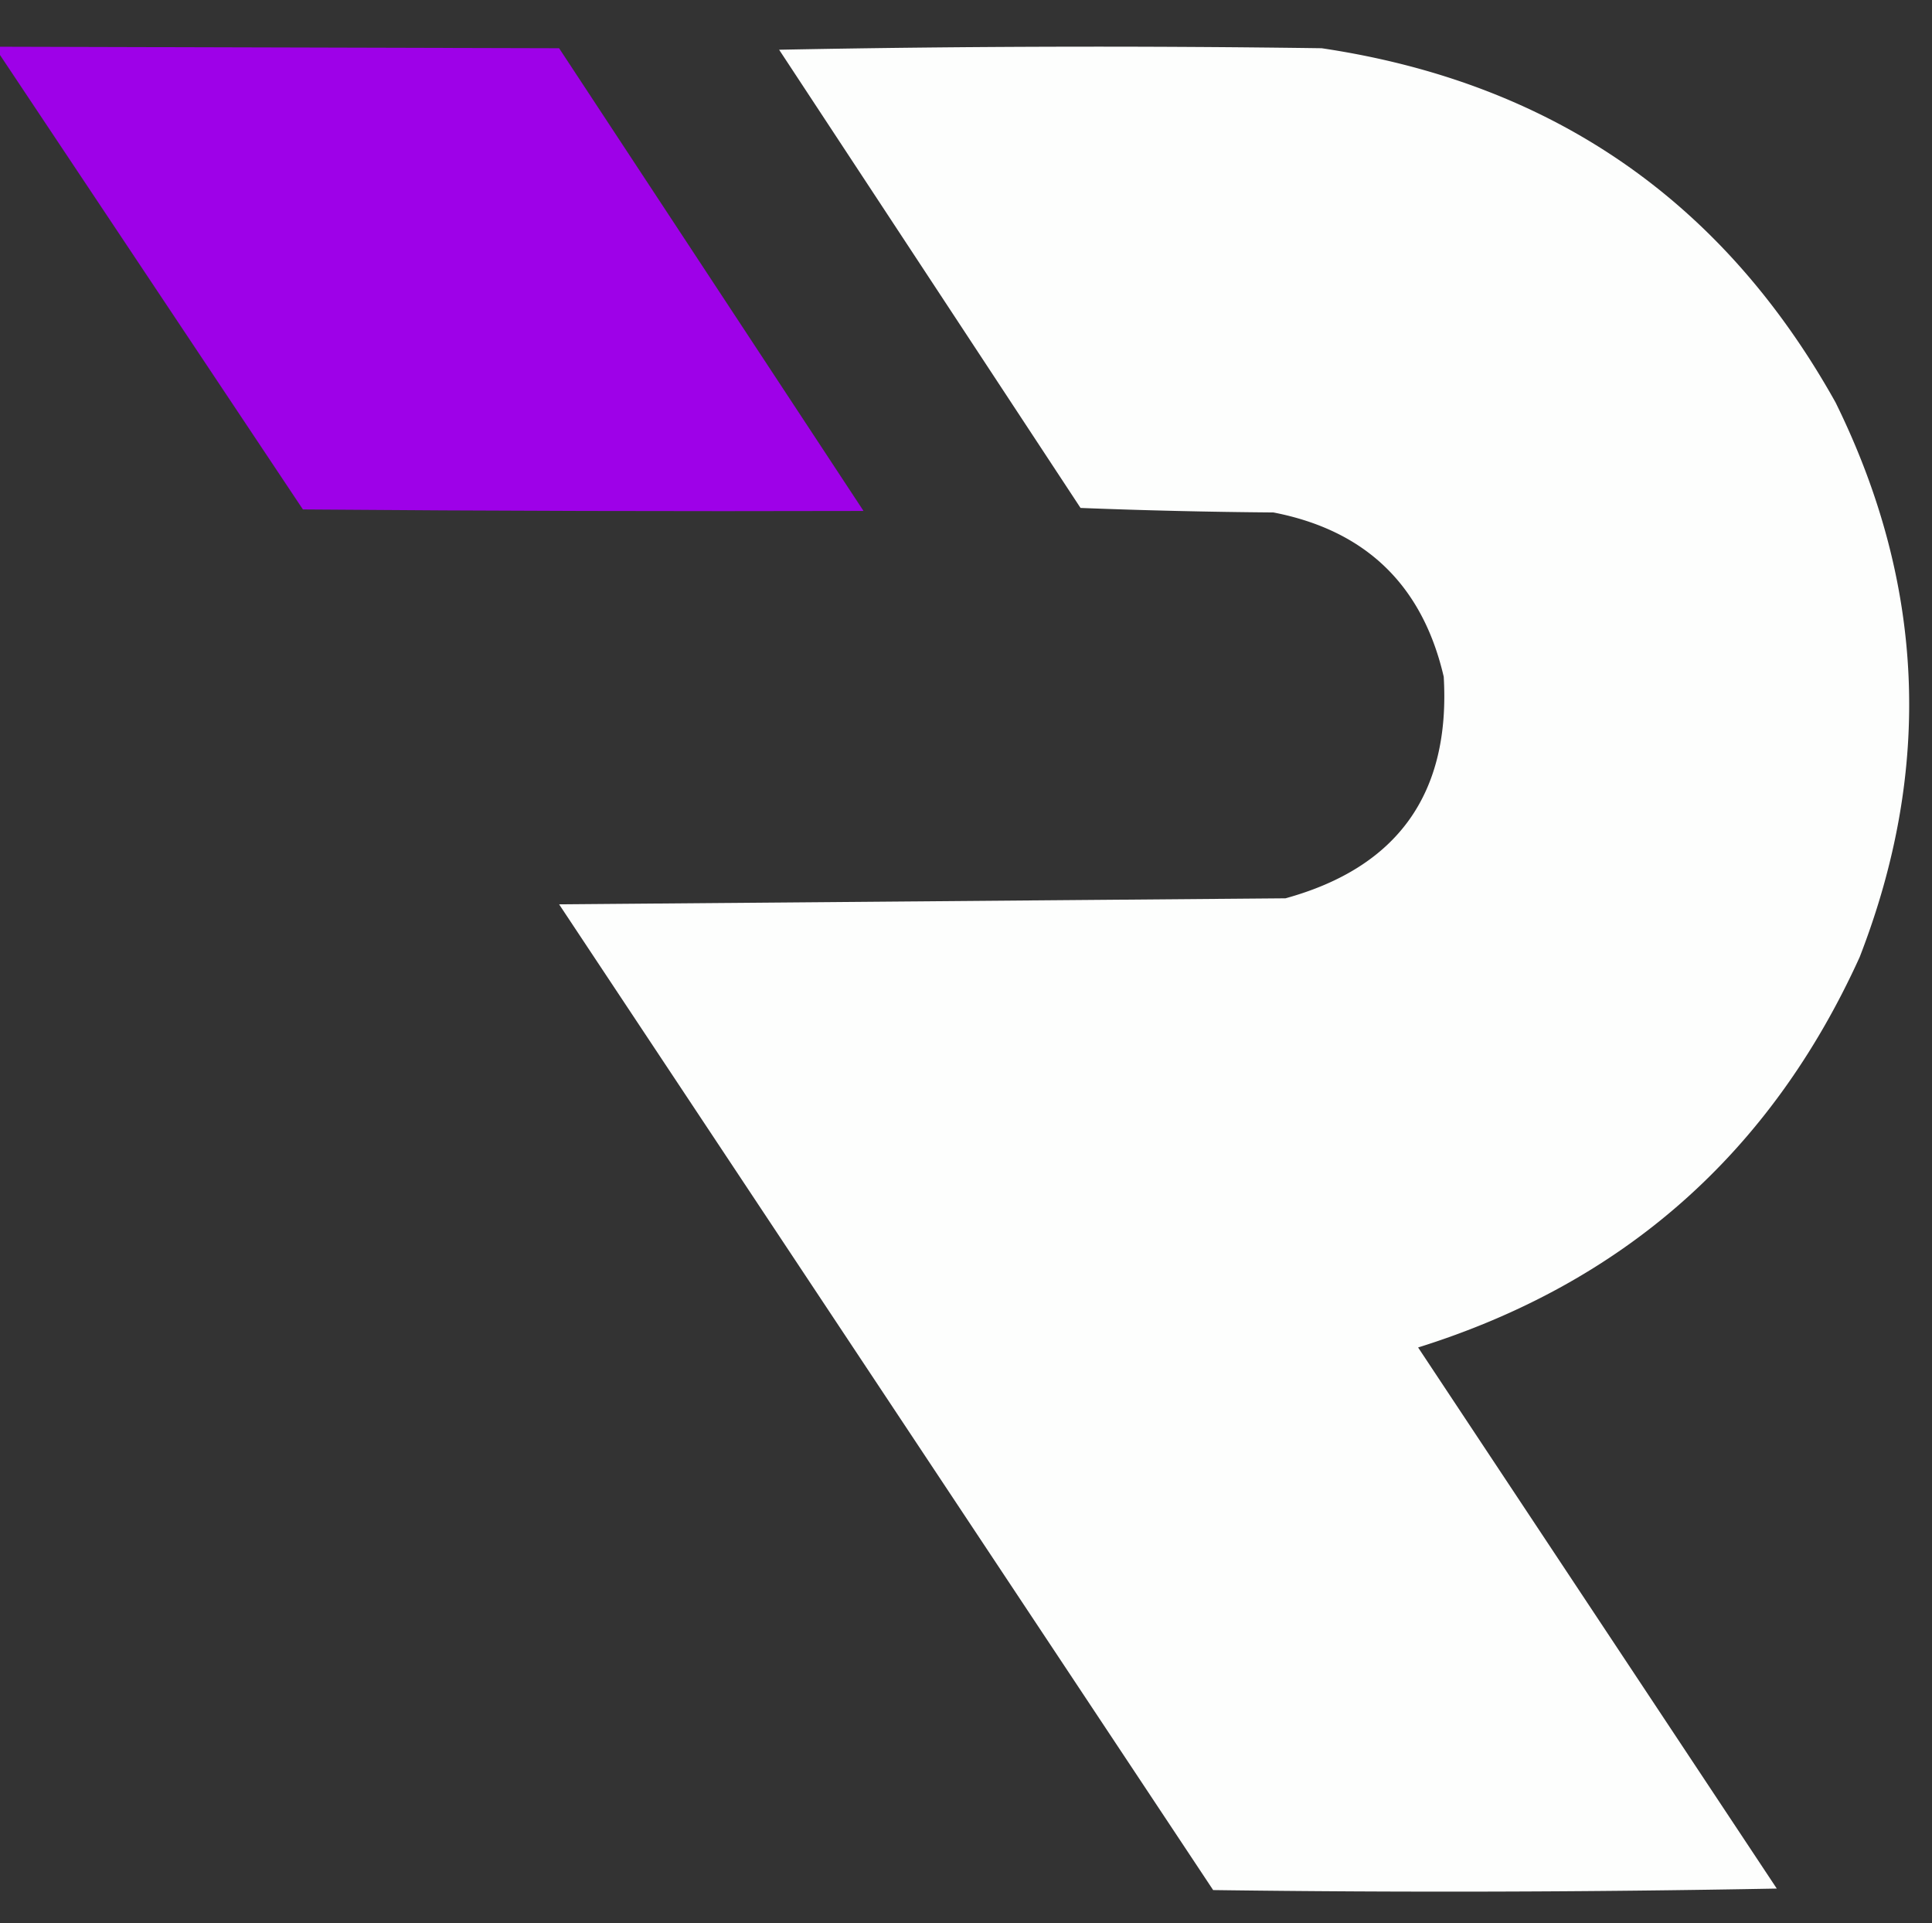 <svg xmlns="http://www.w3.org/2000/svg" width="641" height="638" shape-rendering="geometricPrecision" image-rendering="optimizeQuality" fill-rule="evenodd" xmlns:v="https://vecta.io/nano"><rect width="100%" height="100%" fill="#333333" stroke="none"/><path fill="#9f01ea" d="M-.5 15.5l186 .5 101 153.5c-62.001.167-124.001 0-186-.5L-.5 17.5v-2z" opacity=".987"/><path fill="#fefffe" d="M258.5 16.5a5405.47 5405.47 0 0 1 180-.5C514.776 27.356 571.61 66.523 609 133.5c29.642 60.128 32.309 121.461 8 184-29.518 65.01-78.351 108.177-146.5 129.5l119 179.5c-62.331 1.167-124.664 1.333-187 .5l-217-327 241-2c37.259-10.275 54.759-34.775 52.5-73.5-7.059-30.393-25.892-48.559-56.5-54.5a2050.78 2050.78 0 0 1-64-1.5l-100-152z" opacity=".994"/></svg>